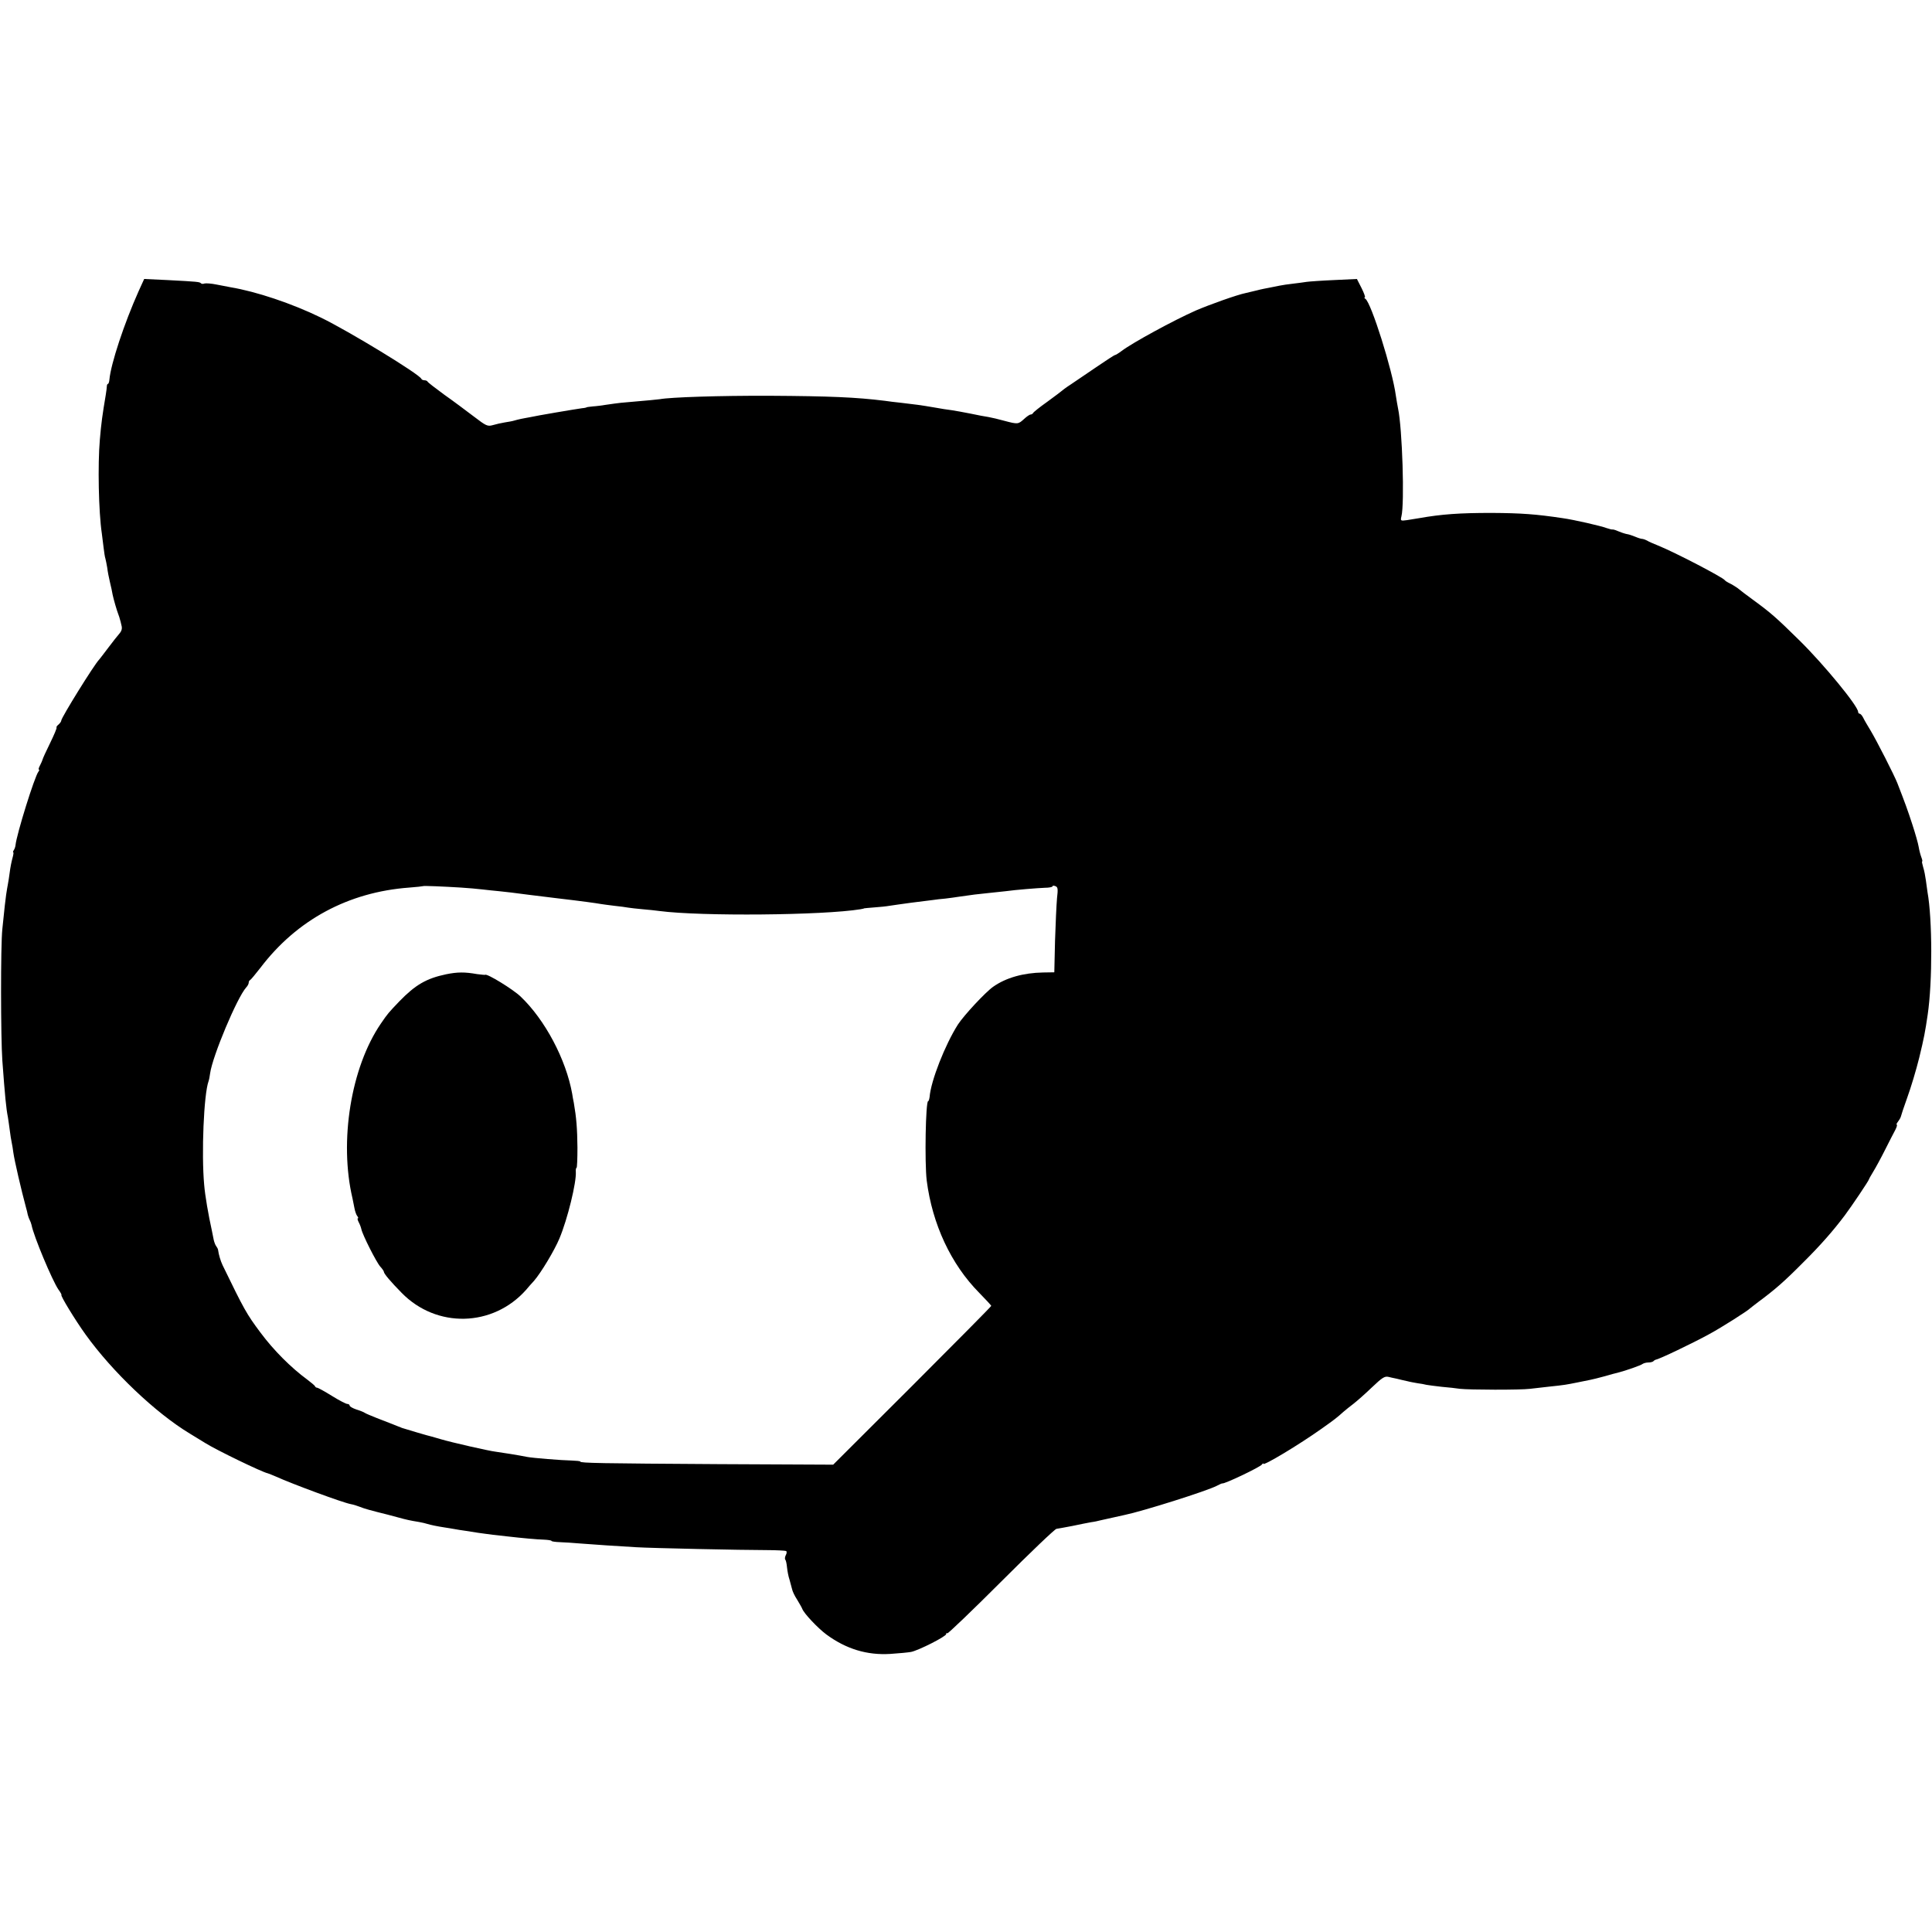 <?xml version="1.0" standalone="no"?>
<!DOCTYPE svg PUBLIC "-//W3C//DTD SVG 20010904//EN"
 "http://www.w3.org/TR/2001/REC-SVG-20010904/DTD/svg10.dtd">
<svg version="1.0" xmlns="http://www.w3.org/2000/svg"
 width="1072pt" height="1072pt" viewBox="0 0 1072 1072"
 preserveAspectRatio="xMidYMid meet">
<g transform="translate(0,1072) scale(0.1,-0.1)"
fill="#000000" stroke="none">
<path d="M769 9104 c-80 -179 -154 -402 -162 -491 -1 -13 -5 -23 -8 -23 -3 0
-6 -6 -6 -12 0 -7 -3 -29 -6 -48 -19 -113 -25 -156 -33 -250 -12 -138 -7 -399
11 -520 2 -19 7 -55 10 -80 3 -25 7 -52 10 -60 2 -8 7 -31 10 -50 2 -19 9 -55
15 -80 6 -25 13 -56 15 -70 6 -28 23 -87 32 -110 3 -8 7 -19 8 -25 2 -5 6 -21
9 -35 5 -17 1 -31 -11 -45 -10 -11 -38 -47 -63 -80 -25 -33 -47 -62 -50 -65
-27 -27 -210 -322 -210 -338 0 -5 -7 -15 -15 -22 -9 -7 -14 -15 -11 -17 2 -3
-14 -41 -36 -86 -22 -45 -41 -86 -42 -92 -1 -5 -8 -20 -14 -32 -7 -13 -10 -23
-6 -23 3 0 2 -6 -3 -12 -21 -27 -121 -347 -127 -408 -1 -9 -5 -21 -10 -28 -4
-6 -5 -12 -2 -12 2 0 0 -15 -5 -32 -5 -18 -12 -53 -15 -78 -3 -25 -8 -54 -10
-65 -2 -11 -7 -38 -10 -60 -5 -40 -8 -59 -21 -190 -10 -92 -9 -602 0 -730 15
-203 21 -264 31 -315 2 -14 7 -45 10 -70 3 -25 8 -56 11 -70 3 -14 7 -38 9
-55 6 -44 44 -208 71 -308 3 -9 7 -26 9 -37 3 -11 8 -25 11 -30 3 -5 8 -18 10
-27 12 -63 115 -308 149 -358 12 -16 19 -30 17 -30 -9 0 77 -141 134 -220 148
-206 388 -435 579 -550 27 -17 65 -40 85 -52 62 -39 316 -162 347 -168 6 -2
27 -10 45 -18 88 -40 371 -145 416 -153 12 -2 35 -9 50 -15 24 -10 60 -20 153
-43 8 -2 35 -9 60 -16 47 -13 66 -17 115 -25 17 -3 38 -8 47 -11 20 -6 54 -13
93 -19 17 -2 41 -7 55 -9 14 -3 42 -7 63 -10 20 -3 52 -8 70 -11 17 -3 55 -7
82 -11 28 -3 64 -7 80 -9 78 -9 164 -17 202 -18 24 -1 43 -4 43 -7 0 -3 21 -6
48 -7 26 -1 74 -4 107 -7 73 -6 227 -16 315 -21 79 -5 587 -16 725 -16 54 0
103 -3 107 -5 4 -3 4 -13 -2 -23 -5 -10 -6 -21 -3 -25 4 -3 8 -23 10 -44 2
-20 8 -51 14 -68 5 -17 11 -40 14 -52 2 -11 14 -37 28 -58 13 -22 26 -44 28
-50 9 -26 88 -109 134 -143 110 -81 226 -116 355 -108 47 3 99 8 115 11 41 8
195 86 195 99 0 6 3 8 6 4 3 -3 138 126 299 287 161 161 299 293 307 293 7 1
47 8 88 16 41 9 89 18 105 21 17 2 39 7 50 10 40 9 111 25 135 30 98 20 457
133 512 162 15 8 29 14 30 13 12 -4 211 91 220 105 4 6 8 8 8 4 0 -13 197 105
325 196 69 49 81 58 120 93 12 10 36 30 55 44 19 15 64 54 99 88 62 59 74 66
96 61 6 -2 26 -6 45 -10 19 -5 46 -11 60 -14 14 -4 39 -8 55 -11 17 -2 39 -6
50 -9 11 -2 49 -7 85 -11 36 -3 81 -8 100 -11 50 -6 337 -7 390 0 25 3 72 8
105 12 87 9 96 11 156 23 30 6 63 13 74 15 11 2 47 11 80 20 33 10 65 18 70
19 44 11 132 42 139 49 6 4 20 8 31 8 12 0 25 3 29 7 4 5 11 8 14 9 18 2 204
91 297 142 65 35 213 129 225 142 3 3 23 18 45 35 93 69 144 113 250 220 98
97 169 179 230 260 39 52 135 195 135 201 0 2 11 22 24 43 13 21 43 76 66 122
23 46 49 96 57 111 8 16 11 28 7 28 -3 0 0 7 7 16 7 9 14 21 16 28 1 6 17 54
36 107 19 52 49 151 66 220 27 111 33 144 47 239 27 183 26 531 -1 680 -2 14
-6 43 -9 65 -3 22 -9 55 -15 73 -5 17 -8 32 -6 32 3 0 1 10 -4 23 -5 13 -12
39 -15 58 -3 19 -19 75 -35 124 -26 80 -41 121 -83 229 -17 44 -114 234 -148
291 -17 28 -36 60 -42 73 -6 12 -15 22 -20 22 -4 0 -8 5 -8 10 0 32 -190 263
-324 395 -132 130 -161 155 -258 226 -40 29 -75 56 -78 59 -7 7 -42 29 -60 37
-8 4 -17 10 -20 14 -13 17 -278 155 -370 192 -25 10 -53 22 -62 28 -10 5 -22
9 -27 9 -5 0 -22 5 -38 12 -15 6 -35 13 -43 14 -8 1 -28 7 -45 14 -16 7 -33
13 -37 12 -4 -1 -19 3 -34 8 -32 12 -179 46 -244 55 -147 22 -228 28 -395 29
-175 0 -276 -7 -400 -29 -16 -3 -47 -8 -68 -11 -36 -5 -37 -4 -31 21 18 71 5
489 -19 600 -3 17 -9 48 -12 70 -19 142 -137 516 -169 537 -6 4 -8 8 -3 8 4 0
-4 23 -18 51 l-26 51 -127 -6 c-70 -3 -138 -8 -152 -10 -14 -2 -47 -7 -75 -10
-27 -3 -61 -8 -75 -11 -14 -3 -38 -8 -55 -11 -16 -3 -48 -9 -70 -15 -22 -5
-51 -12 -63 -15 -49 -10 -200 -64 -277 -97 -122 -54 -350 -178 -411 -224 -17
-13 -34 -23 -37 -23 -4 0 -50 -30 -104 -67 -54 -37 -118 -80 -143 -97 -25 -16
-47 -33 -50 -36 -3 -3 -39 -30 -80 -60 -41 -29 -76 -57 -78 -62 -2 -4 -8 -8
-13 -8 -6 0 -22 -11 -37 -25 -32 -29 -34 -30 -109 -10 -32 9 -71 18 -88 21
-16 2 -62 11 -100 19 -39 8 -86 16 -105 19 -19 2 -62 9 -95 15 -75 13 -115 18
-185 26 -30 3 -71 8 -90 11 -161 20 -305 26 -640 28 -278 1 -551 -8 -609 -19
-14 -2 -53 -6 -216 -20 -16 -2 -50 -6 -75 -10 -25 -4 -61 -9 -80 -10 -19 -2
-35 -4 -35 -5 0 -1 -11 -4 -25 -5 -31 -4 -256 -42 -290 -50 -14 -2 -35 -7 -48
-9 -13 -3 -31 -7 -40 -10 -9 -3 -33 -7 -52 -10 -19 -3 -49 -10 -66 -15 -29 -8
-37 -4 -105 48 -41 31 -114 86 -164 121 -49 36 -91 68 -93 73 -2 4 -10 7 -17
7 -7 0 -15 3 -17 8 -11 26 -403 265 -558 340 -160 78 -357 144 -500 168 -14 3
-49 9 -78 15 -29 6 -59 8 -67 6 -7 -3 -16 -3 -20 1 -7 8 -16 9 -187 18 l-128
6 -31 -68z m1791 -3309 c36 -2 88 -7 115 -10 28 -3 70 -8 95 -10 41 -4 81 -9
165 -20 73 -9 123 -15 163 -20 129 -15 208 -26 236 -31 10 -2 44 -6 75 -10 31
-3 65 -8 76 -10 11 -2 47 -6 80 -9 33 -3 76 -7 95 -10 230 -30 908 -24 1115
10 11 2 20 4 20 5 0 0 25 3 55 5 30 2 69 6 85 9 17 3 71 10 120 17 50 6 104
13 120 15 17 3 48 6 70 8 22 3 58 7 80 11 68 10 100 14 161 20 32 3 75 8 94
10 58 8 172 17 217 19 24 0 43 4 43 8 0 4 7 5 16 1 14 -5 15 -16 9 -67 -3 -34
-8 -140 -11 -236 l-4 -175 -62 -1 c-110 -2 -206 -29 -277 -79 -43 -30 -162
-158 -196 -210 -71 -112 -150 -312 -157 -402 -2 -13 -5 -23 -8 -23 -14 0 -20
-341 -8 -440 31 -243 135 -465 290 -622 37 -38 68 -71 68 -74 0 -3 -197 -202
-438 -443 l-439 -438 -634 3 c-660 4 -769 6 -769 14 0 3 -21 5 -48 6 -54 1
-217 14 -247 20 -44 9 -144 25 -175 29 -36 4 -246 52 -303 69 -26 8 -50 14
-52 15 -9 1 -150 43 -165 48 -8 4 -17 7 -20 8 -3 1 -18 7 -35 14 -16 6 -55 21
-85 33 -30 12 -59 24 -65 28 -5 4 -27 13 -47 19 -21 7 -38 17 -38 22 0 5 -6 9
-13 9 -7 0 -46 20 -86 45 -40 25 -77 45 -81 45 -5 0 -10 3 -12 8 -1 4 -21 20
-43 37 -90 66 -187 163 -259 260 -78 104 -92 130 -211 375 -11 23 -22 60 -25
85 -1 6 -6 15 -10 20 -5 6 -11 22 -14 35 -3 14 -7 36 -10 50 -20 90 -38 195
-43 255 -16 176 -2 503 24 575 3 8 7 28 9 45 13 94 149 419 200 476 8 8 14 20
14 26 0 6 3 13 8 15 4 2 29 32 57 68 202 266 488 420 825 445 41 3 75 7 77 8
2 3 115 -2 213 -8z"/>
<path d="M2475 5314 c-109 -23 -170 -58 -260 -151 -60 -63 -63 -66 -102 -123
-166 -243 -232 -653 -157 -970 3 -14 8 -38 11 -55 3 -16 10 -36 15 -42 6 -7 7
-13 4 -13 -4 0 -2 -9 4 -21 6 -11 13 -29 15 -39 6 -31 84 -185 105 -208 11
-12 20 -25 20 -29 0 -10 37 -54 98 -116 194 -199 507 -191 691 16 9 11 28 33
44 50 39 45 113 168 141 235 45 107 95 312 91 370 -1 12 1 22 4 22 3 0 5 51 5
112 -1 107 -6 167 -20 248 -4 19 -8 42 -9 50 -34 191 -151 412 -287 541 -42
40 -187 129 -196 120 -1 -1 -21 1 -45 4 -68 12 -108 12 -172 -1z"/>
</g>
</svg>
